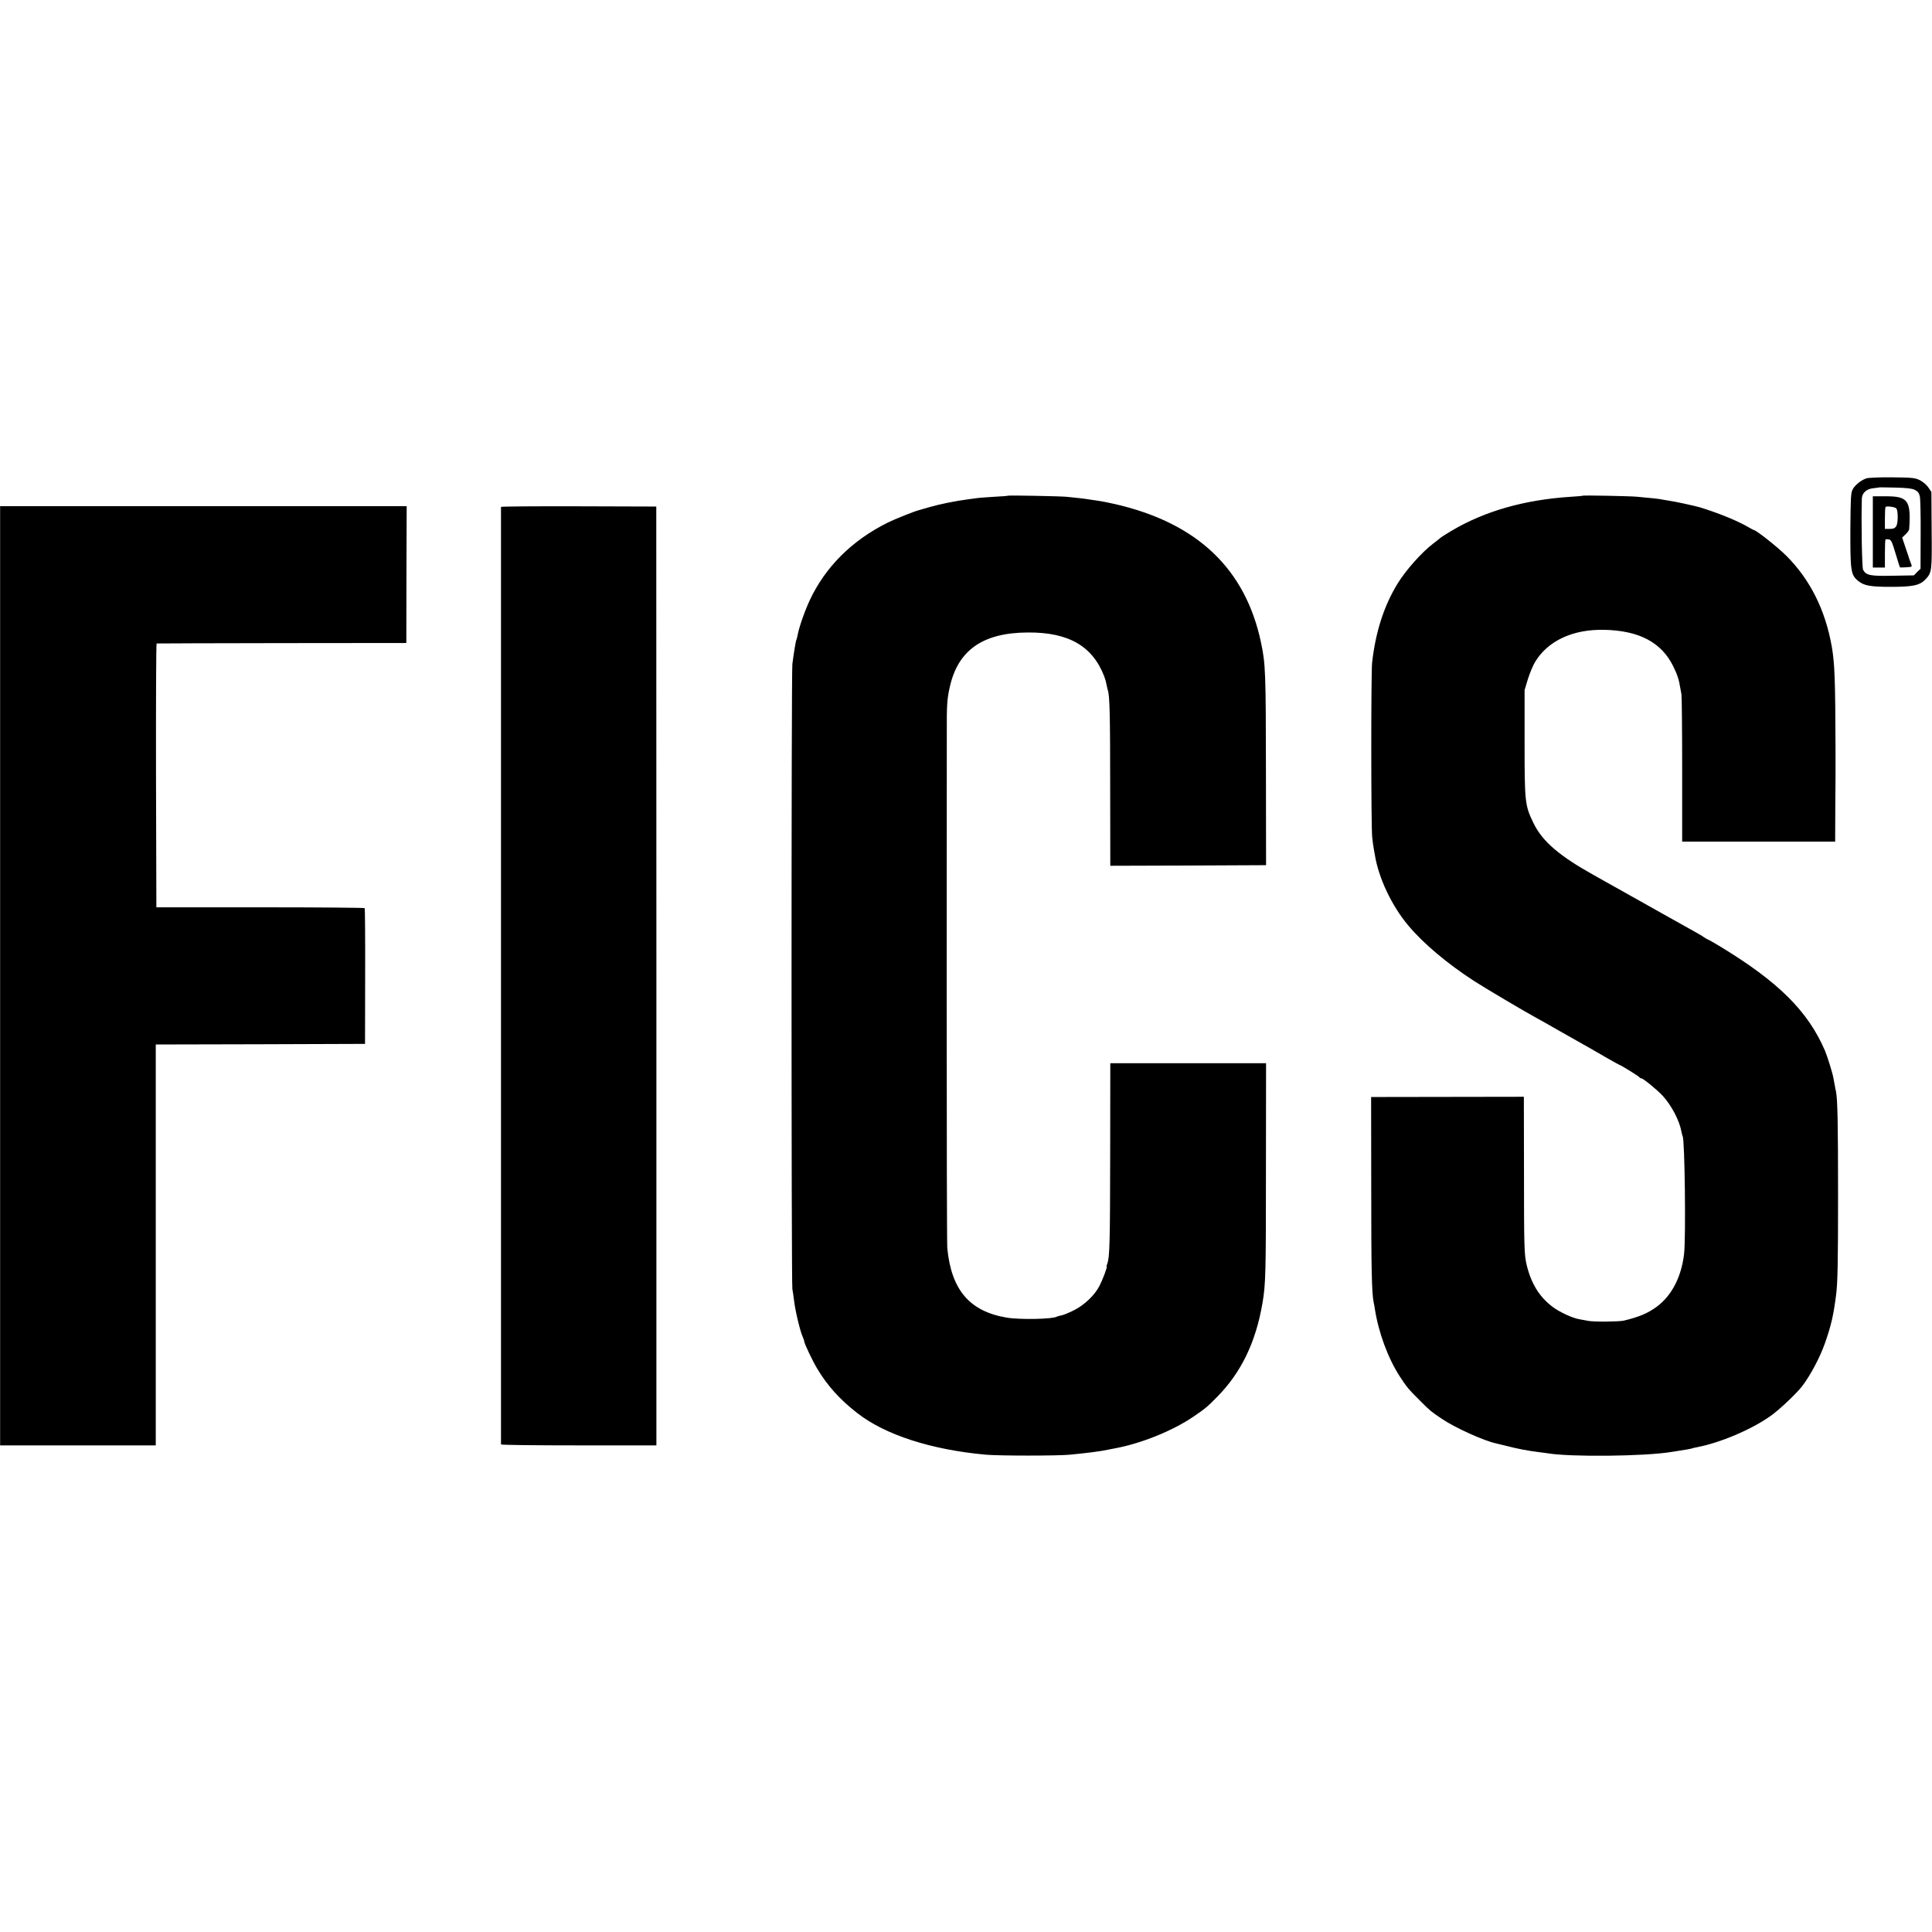 <svg version="1" xmlns="http://www.w3.org/2000/svg" width="2133.333" height="2133.333" viewBox="0 0 1600 1600"><path d="M1545.5 396.2c-4.4 1.6-9.3 5.5-11.2 9.1-1.5 2.8-1.7 6.9-1.9 33.2-.1 34.3.4 37.5 6.2 42.4 5.1 4.2 10.2 5.1 27.7 5.1 18 0 23.7-1.3 28.3-6.2 5.3-5.6 5.4-6.7 5.1-40.9l-.2-31.5-2.5-3.7c-1.4-2.1-4.5-4.7-7-6-4.1-2-6-2.2-23-2.4-10.7-.1-19.8.3-21.5.9zm40.1 9.4c2.5 1.2 3.6 2.5 4.3 5.3.5 2 .8 16.3.7 31.8l-.1 28.3-2.8 2.7-2.7 2.8-17.4.3c-18.8.4-22.2-.3-24.7-5-.9-1.8-1.6-40.2-1-59 .2-4.6 4-8 9.7-8.5 2.7-.3 5-.6 5.1-.7.1 0 5.9 0 12.9.2 9 .2 13.7.7 16 1.8z"/><path d="M1551 440.5V470h10v-11.3c0-6.3.2-11.6.5-11.9.3-.3 1.5-.3 2.8-.1 1.9.4 2.7 2.2 5.5 11.6 1.8 6.1 3.5 11.3 3.6 11.5.2.2 2.6.2 5.4 0 4.8-.3 4.9-.4 3.9-2.8-.5-1.4-1.1-3-1.3-3.5-.1-.6-1.6-4.9-3.2-9.6l-2.9-8.7 2.8-2.7c1.6-1.5 3-3.4 3-4.3 1.6-23.7-.9-27.2-19.3-27.2H1551v29.5zm19.4-19.5c1.6 1.6 1.6 12.2 0 14.7-1.1 1.8-2.4 2.3-5.4 2.3h-4v-8.8c0-4.9.2-9.1.6-9.4.8-.9 7.6 0 8.8 1.2zM834.8 410.5c-.2.2-5.2.6-11.3.9-6 .4-12.1.8-13.5 1-1.4.2-4.8.7-7.5 1-12.1 1.6-24.2 4.1-33.2 6.7-3.7 1.1-7.5 2.2-8.3 2.4-3.1.7-20 7.4-25.8 10.3-29.6 14.7-51.7 36.7-64.6 64.3-4.3 9.2-9 22.8-10.1 29.1-.3 1.7-.8 3.4-1 3.8-.5.8-2.3 12-3.3 20-.9 7.4-.9 512.4 0 517.5.4 2.2 1 6.2 1.3 8.8.9 8.4 4.9 25.3 7.1 30.4.8 1.7 1.4 3.5 1.4 4.1 0 1.7 7 16.4 10.8 22.7 8.5 14.2 18.8 25.6 33.2 36.8 23.1 18 61.2 30.3 106.3 34.4 10.7 1 60 1 69.9 0 15.1-1.5 24.7-2.7 31.8-4.2 1.4-.3 3.7-.7 5.1-1 21.9-4 48.1-14.6 65.1-26.2 9.9-6.7 11.8-8.3 19.8-16.5 19.8-20 32-45.2 37.5-77.5 2.7-15.7 2.9-24.2 2.9-112.8l.1-86h-129l-.1 75.5c-.1 73.2-.4 85.3-2.4 90.5-.5 1.4-.8 2.5-.5 2.5.7 0-3.1 10.3-5.9 15.8-4 7.9-12.8 16.2-21.6 20.5-4.1 2-8.7 3.9-10.2 4.1-1.5.3-3.1.7-3.6 1-3.4 2.1-30.8 2.6-41.5.8-30.8-5.2-45.9-23-49.2-57.7-.3-2.8-.5-99.5-.5-215 .1-115.5.1-210.9.1-212-.1-22.6.2-27.6 2.5-37.7 6.8-30.4 27.4-44.8 64.4-45 34-.3 54 11.3 63.6 36.7 1 2.8 1.2 3.6 1.9 7 .3 1.6.8 3.6 1 4.3 1.5 4.1 1.9 21.2 1.9 80l.1 65.2 64.5-.2 64.5-.3-.1-76.5c-.1-82.7-.3-90-4-107.5-12.8-61.2-52.6-99.2-120.4-114.9-6.4-1.5-11.1-2.4-16-3.1-1.4-.2-3.8-.6-5.5-.8-3.3-.6-10.9-1.5-19.5-2.3-5.5-.5-47.7-1.3-48.2-.9zM1310.8 410.5c-.2.2-4.6.6-9.8.9-38.7 2.5-71.5 11.9-99.1 28.3-4.4 2.6-8.8 5.4-9.7 6.3-.9.8-3.3 2.7-5.2 4.1-9.5 7.2-22.8 22.1-29.7 33.4-11.2 18.3-18.2 40.1-21 65.5-.9 8.9-.9 135.8.1 144.3.4 3.7.9 7.8 1.2 9 .2 1.2.7 3.8 1 5.7 3.1 19.2 14 42.2 27.7 58.5 12.5 14.9 32.2 31.5 54.6 46 9.5 6.1 40.9 24.7 50.6 30 2.2 1.1 12.3 6.9 22.5 12.7 10.2 5.8 20.5 11.6 23 13 2.5 1.4 8.9 5.1 14.2 8.2 5.4 3.1 10 5.6 10.2 5.6.8 0 16.1 9.5 16.4 10.2.2.4.8.8 1.4.8 1.5 0 12.7 9.1 17.7 14.4 7.3 7.9 14 20.7 15.6 29.8.3 1.7.8 3.4 1 3.8 1.8 2.9 2.7 83.7 1.2 97.3-2.2 19.1-10.2 34.7-22.7 43.9-7.4 5.4-14.4 8.4-27.3 11.5-4 .9-24.6 1.1-29.4.2-2.7-.5-6.1-1.2-7.6-1.4-5.5-1-16-5.8-21.6-10-11.1-8.2-18-19.3-21.8-35-2-8.7-2.2-13.7-2.2-79.6l-.1-59.6-63.2.1-63.3.1.1 76c0 66.7.4 86 2 94 .3 1.1.7 3.6 1 5.5 3 19.5 10.9 40.9 20.7 56 5.3 8.2 7.4 10.8 16.7 20 8.3 8.3 9 8.9 17.9 14.9 10.9 7.4 35.1 18.4 45.3 20.5 1.3.3 4.8 1.2 7.8 1.9 10 2.6 18 4.1 27.5 5.3 2.8.3 6.1.8 7.5 1 19 3.1 79.3 2.5 101.9-1.1 13.1-2 16.1-2.6 17.3-3 .7-.2 2.4-.7 3.8-.9 19.6-3.7 45.7-14.8 61.5-26.1 7.2-5.1 21-18.2 25.8-24.3 6.8-8.8 14.9-24 19-35.7 5.1-14.5 7-22.6 9.2-39.5 1.4-10.1 1.7-27.5 1.7-84 0-59-.4-78.1-1.7-85-.3-1.4-.8-3.6-1-5-.3-1.4-.8-4.1-1.1-6-.7-4.2-5-18.1-7.1-23-14.1-32.7-38.6-57-87.1-86.4-5.1-3.1-9.6-5.6-9.9-5.6-.2 0-1.7-.8-3.1-1.8-1.5-1.1-5.2-3.2-8.2-4.9-4.5-2.5-33.7-18.8-50.5-28.3-2.2-1.2-7.8-4.4-12.5-7-4.7-2.6-13.9-7.8-20.5-11.5-28.4-15.9-42.1-27.7-49.4-42.6-7.3-14.9-7.5-17.5-7.5-66.9v-43.5l2.7-9c1.6-5 4.2-11.4 6-14.3 10.6-17.6 31.5-27.3 57.7-26.6 28.5.7 46.9 10.4 56.6 30 3.4 6.8 4.9 11.4 5.9 17.9.3 1.6.7 4.1 1 5.5.3 1.4.6 29.4.6 62.2V697H1519.8l.1-26.3c.1-14.4.2-26.9.2-27.7v-24c-.2-56.4-.7-69.8-3.1-83.5-5.3-30.3-17.9-55.4-37.5-75.1-7.3-7.3-25.1-21.4-27-21.4-.2 0-2.6-1.3-5.2-2.8-8.9-5.1-23.6-11.1-39.3-16-4.5-1.3-21.4-5-26-5.6-1.9-.3-4.6-.7-6-1-2.3-.5-6.9-1-20-2.2-5.8-.6-44.8-1.3-45.2-.9zM.1 808.1V1197H129V865l86.7-.2 86.6-.3.1-55.8c.1-30.8-.1-56.2-.4-56.6-.3-.4-39.2-.7-86.5-.7h-86l-.3-109.2c-.1-60.1.1-109.2.5-109.3.5-.1 47.2-.2 103.8-.3l103-.1.1-56.7.2-56.6H.1v388.9zM414.9 419.8v776.4c.1.5 29 .8 64.4.8h64.3V808.2l-.1-388.7-64.2-.2c-35.4-.1-64.3.1-64.4.5z"/></svg>